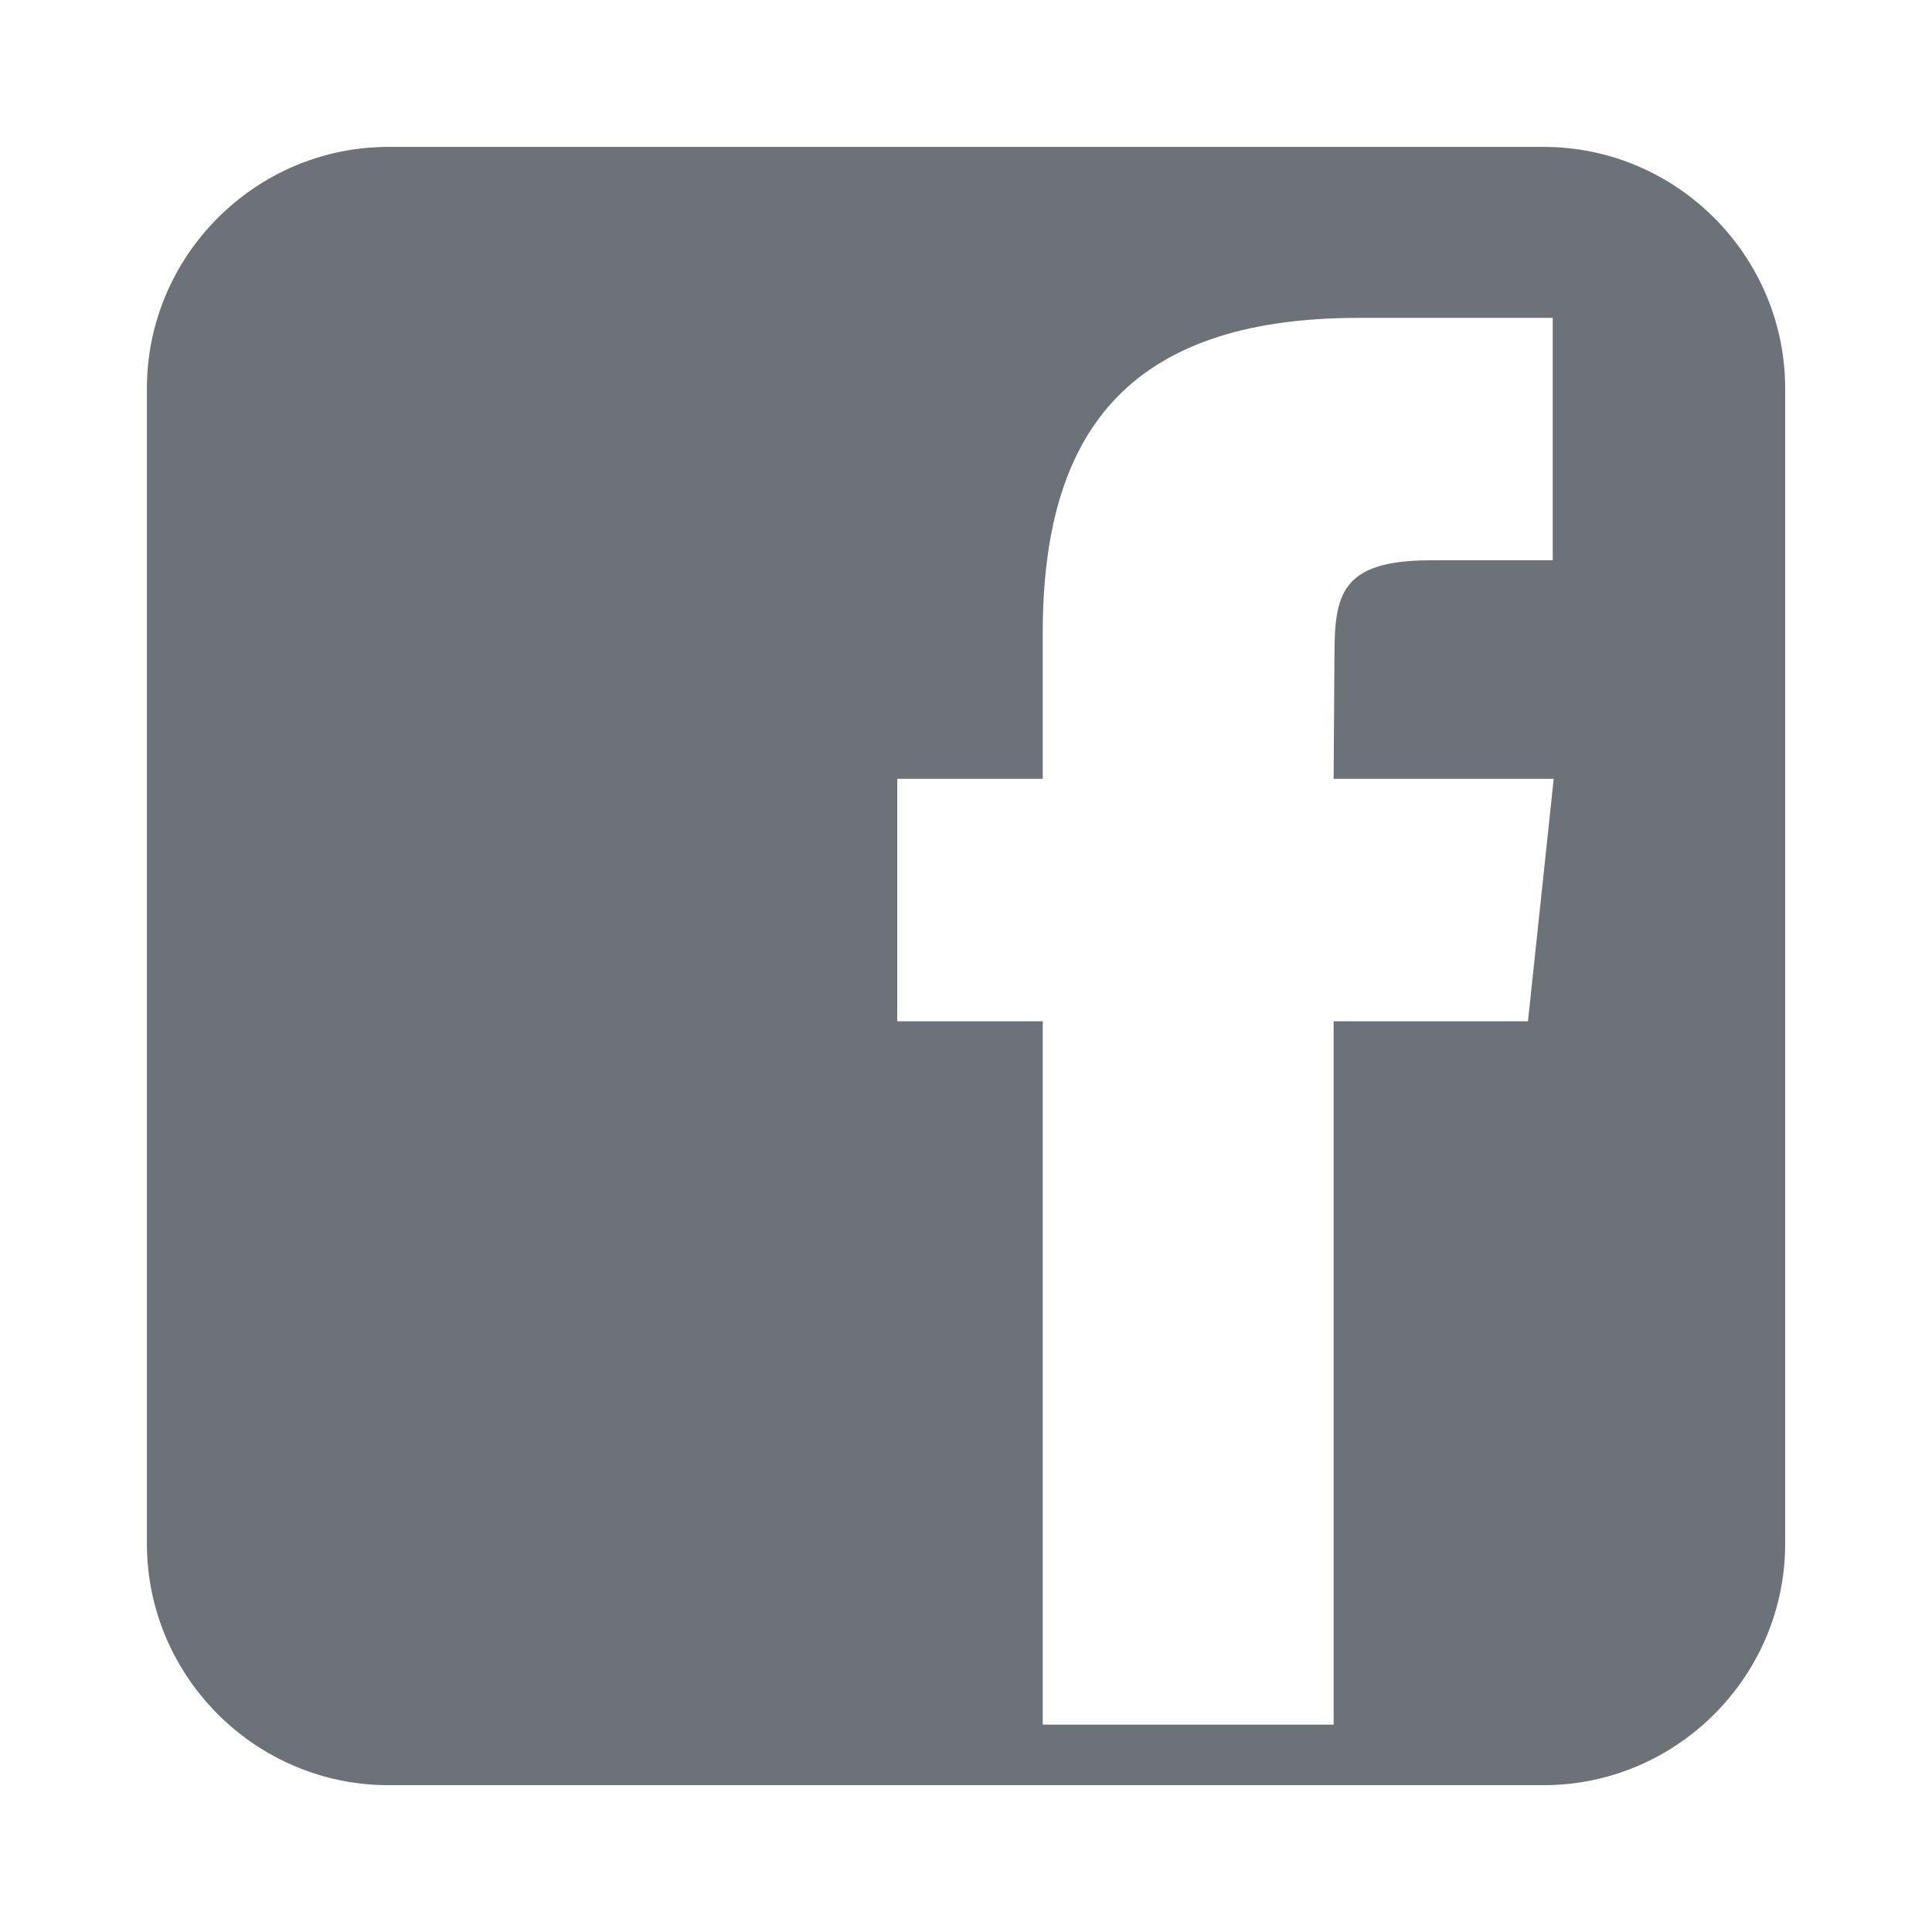 <svg width="56" height="56" viewBox="0 0 56 56" fill="none" xmlns="http://www.w3.org/2000/svg">
<path d="M44.741 4.258H11.258C7.408 4.258 4.258 7.408 4.258 11.258V44.744C4.258 48.594 7.408 51.744 11.258 51.744H44.744C48.594 51.744 51.744 48.594 51.744 44.744V11.258C51.741 7.408 48.594 4.258 44.741 4.258V4.258ZM44.291 29.603H38.656V49.99H30.224V29.603H26.007V22.575H30.224V18.357C30.224 12.624 32.604 9.214 39.377 9.214H45.007V16.24H41.486C38.854 16.24 38.679 17.225 38.679 19.057L38.656 22.575H45.035L44.289 29.603H44.291Z" fill="#6C7278"/>
</svg>
